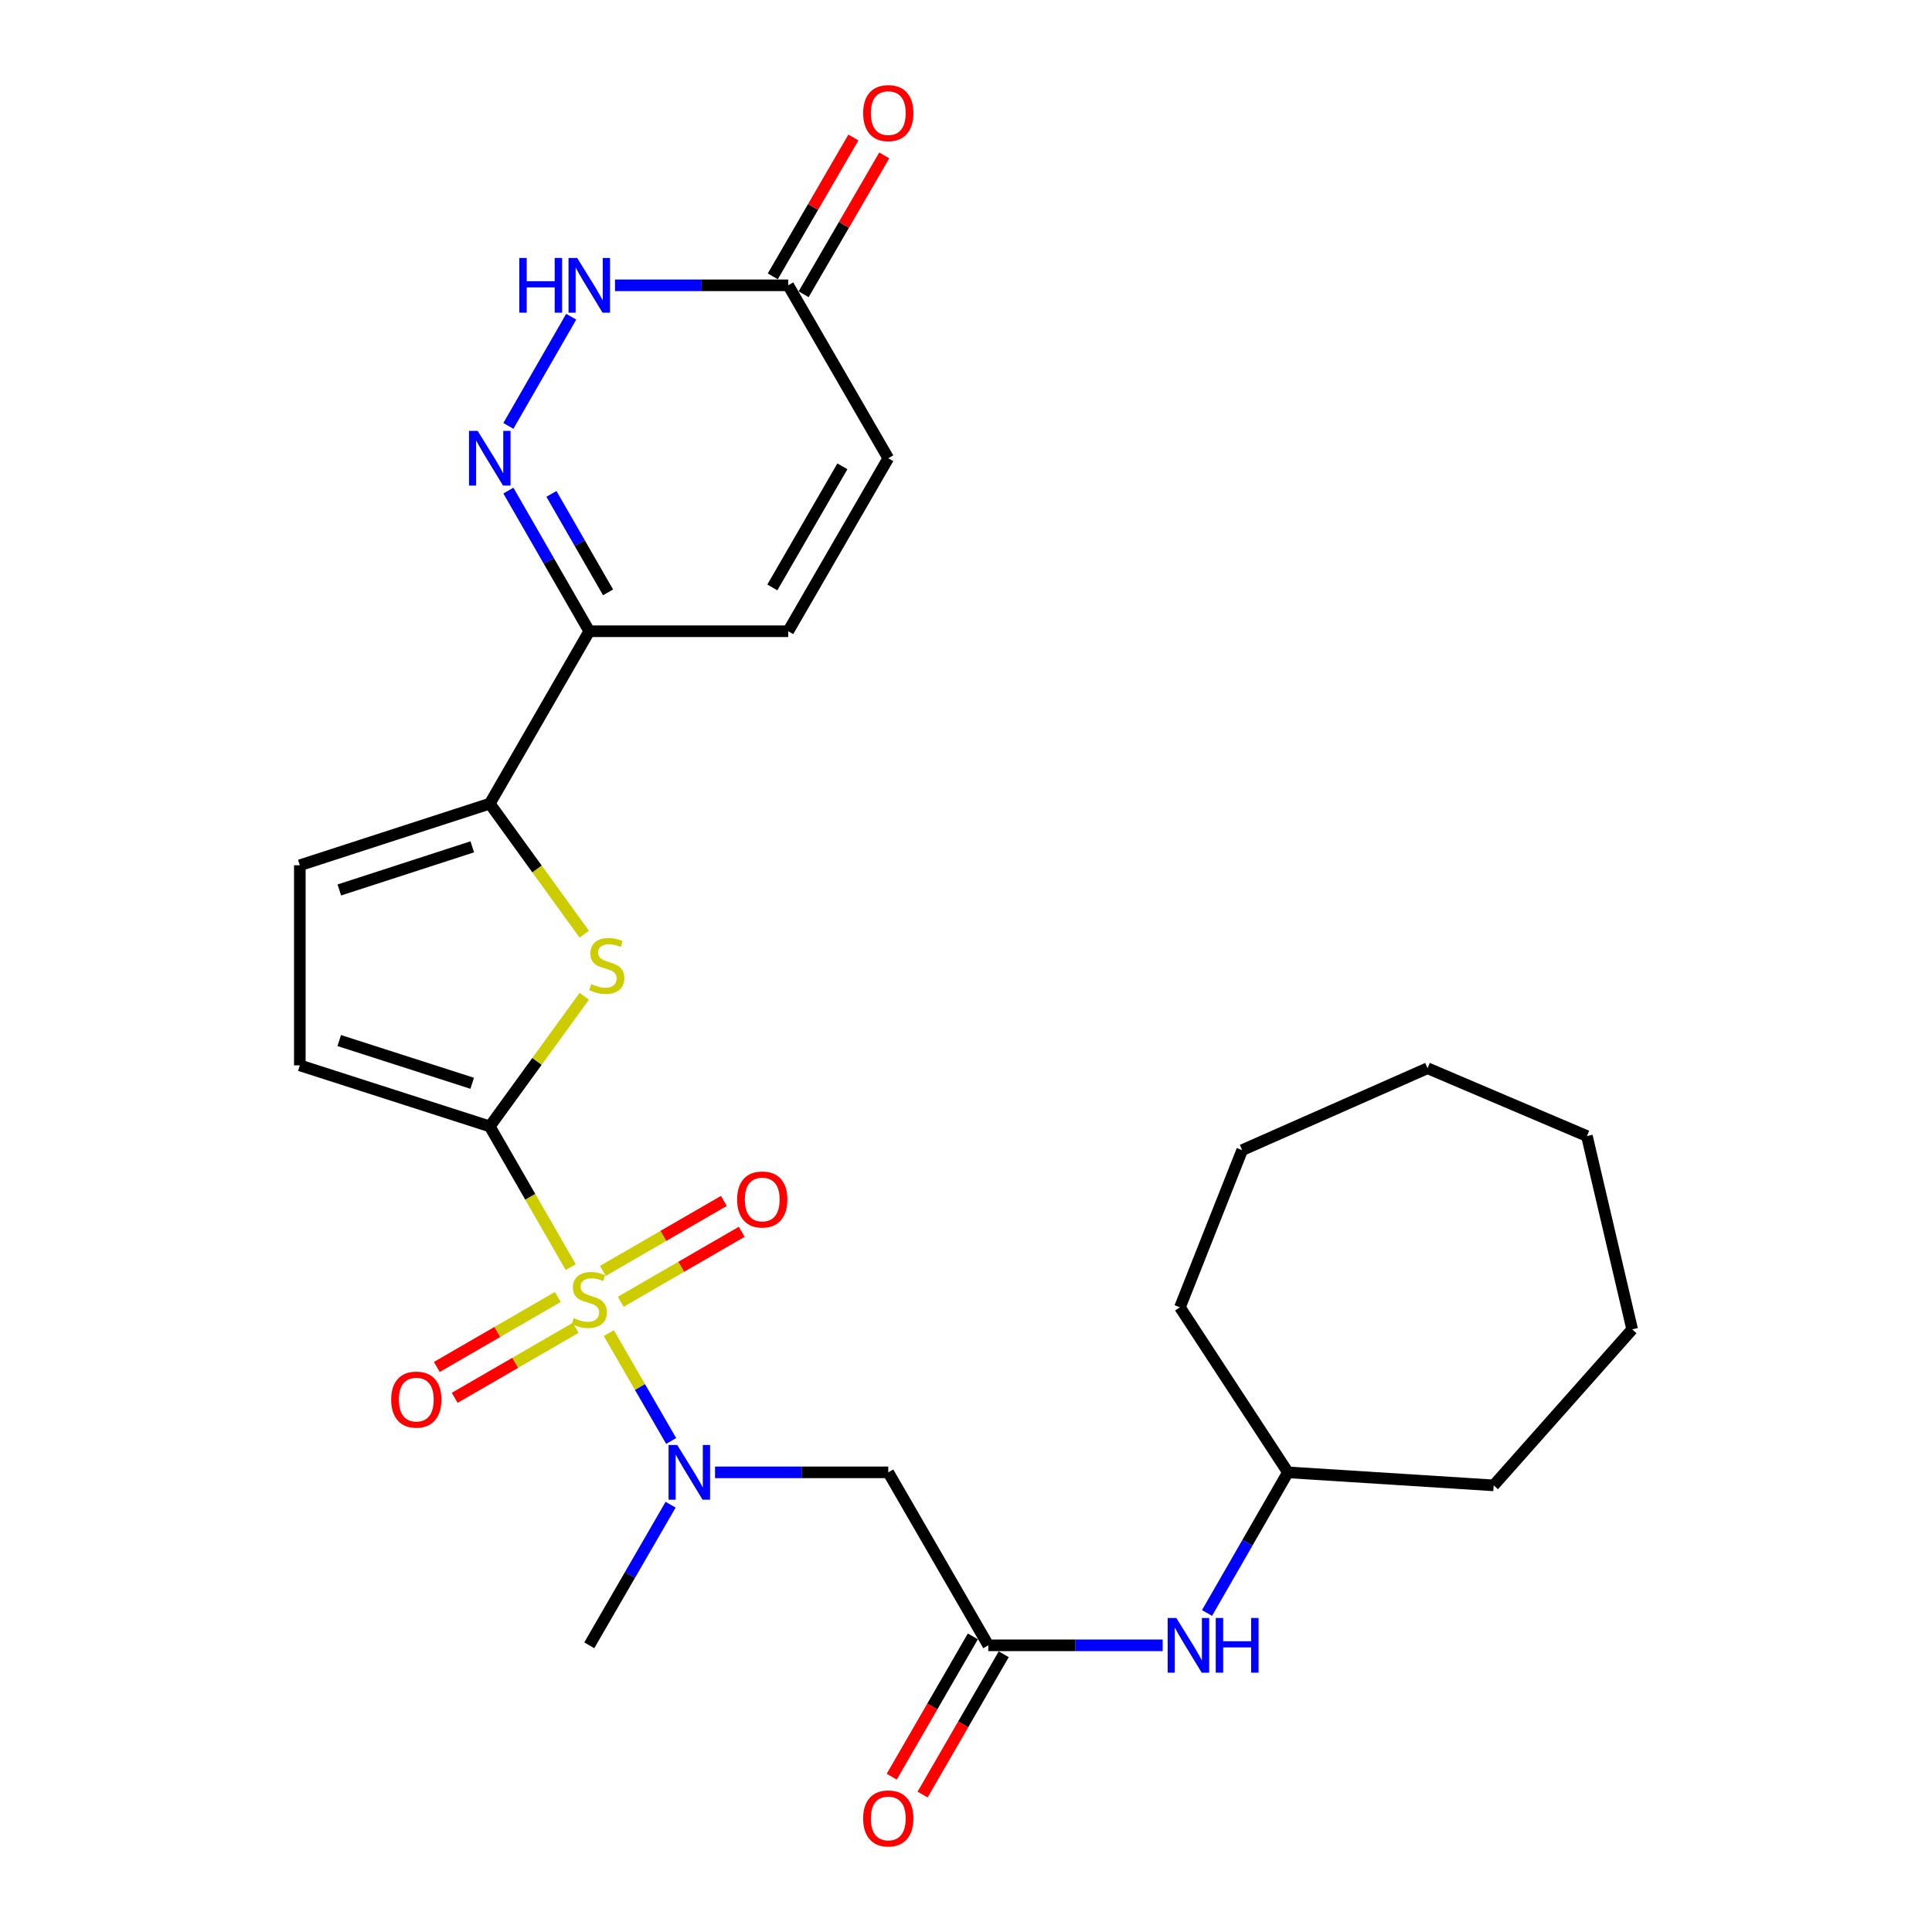 <?xml version='1.0' encoding='iso-8859-1'?>
<svg version='1.1' baseProfile='full'
              xmlns='http://www.w3.org/2000/svg'
                      xmlns:rdkit='http://www.rdkit.org/xml'
                      xmlns:xlink='http://www.w3.org/1999/xlink'
                  xml:space='preserve'
width='1000px' height='1000px' viewBox='0 0 1000 1000'>
<!-- END OF HEADER -->
<rect style='opacity:1.0;fill:#FFFFFF;stroke:none' width='1000' height='1000' x='0' y='0'> </rect>
<path class='bond-0' d='M 295.398,655.852 L 274.45,619.438' style='fill:none;fill-rule:evenodd;stroke:#CCCC00;stroke-width:6px;stroke-linecap:butt;stroke-linejoin:miter;stroke-opacity:1' />
<path class='bond-0' d='M 274.45,619.438 L 253.501,583.023' style='fill:none;fill-rule:evenodd;stroke:#000000;stroke-width:6px;stroke-linecap:butt;stroke-linejoin:miter;stroke-opacity:1' />
<path class='bond-4' d='M 315.108,690.02 L 331.252,717.932' style='fill:none;fill-rule:evenodd;stroke:#CCCC00;stroke-width:6px;stroke-linecap:butt;stroke-linejoin:miter;stroke-opacity:1' />
<path class='bond-4' d='M 331.252,717.932 L 347.395,745.844' style='fill:none;fill-rule:evenodd;stroke:#0000FF;stroke-width:6px;stroke-linecap:butt;stroke-linejoin:miter;stroke-opacity:1' />
<path class='bond-13' d='M 321.294,673.799 L 352.603,655.691' style='fill:none;fill-rule:evenodd;stroke:#CCCC00;stroke-width:6px;stroke-linecap:butt;stroke-linejoin:miter;stroke-opacity:1' />
<path class='bond-13' d='M 352.603,655.691 L 383.911,637.583' style='fill:none;fill-rule:evenodd;stroke:#FF0000;stroke-width:6px;stroke-linecap:butt;stroke-linejoin:miter;stroke-opacity:1' />
<path class='bond-13' d='M 312.05,657.816 L 343.359,639.708' style='fill:none;fill-rule:evenodd;stroke:#CCCC00;stroke-width:6px;stroke-linecap:butt;stroke-linejoin:miter;stroke-opacity:1' />
<path class='bond-13' d='M 343.359,639.708 L 374.667,621.6' style='fill:none;fill-rule:evenodd;stroke:#FF0000;stroke-width:6px;stroke-linecap:butt;stroke-linejoin:miter;stroke-opacity:1' />
<path class='bond-14' d='M 288.718,671.311 L 257.41,689.423' style='fill:none;fill-rule:evenodd;stroke:#CCCC00;stroke-width:6px;stroke-linecap:butt;stroke-linejoin:miter;stroke-opacity:1' />
<path class='bond-14' d='M 257.41,689.423 L 226.101,707.534' style='fill:none;fill-rule:evenodd;stroke:#FF0000;stroke-width:6px;stroke-linecap:butt;stroke-linejoin:miter;stroke-opacity:1' />
<path class='bond-14' d='M 297.964,687.294 L 266.655,705.406' style='fill:none;fill-rule:evenodd;stroke:#CCCC00;stroke-width:6px;stroke-linecap:butt;stroke-linejoin:miter;stroke-opacity:1' />
<path class='bond-14' d='M 266.655,705.406 L 235.347,723.517' style='fill:none;fill-rule:evenodd;stroke:#FF0000;stroke-width:6px;stroke-linecap:butt;stroke-linejoin:miter;stroke-opacity:1' />
<path class='bond-1' d='M 253.501,583.023 L 277.95,549.359' style='fill:none;fill-rule:evenodd;stroke:#000000;stroke-width:6px;stroke-linecap:butt;stroke-linejoin:miter;stroke-opacity:1' />
<path class='bond-1' d='M 277.95,549.359 L 302.398,515.696' style='fill:none;fill-rule:evenodd;stroke:#CCCC00;stroke-width:6px;stroke-linecap:butt;stroke-linejoin:miter;stroke-opacity:1' />
<path class='bond-8' d='M 253.501,583.023 L 155.189,551.428' style='fill:none;fill-rule:evenodd;stroke:#000000;stroke-width:6px;stroke-linecap:butt;stroke-linejoin:miter;stroke-opacity:1' />
<path class='bond-8' d='M 244.404,560.705 L 175.585,538.589' style='fill:none;fill-rule:evenodd;stroke:#000000;stroke-width:6px;stroke-linecap:butt;stroke-linejoin:miter;stroke-opacity:1' />
<path class='bond-3' d='M 302.392,483.531 L 277.947,449.752' style='fill:none;fill-rule:evenodd;stroke:#CCCC00;stroke-width:6px;stroke-linecap:butt;stroke-linejoin:miter;stroke-opacity:1' />
<path class='bond-3' d='M 277.947,449.752 L 253.501,415.972' style='fill:none;fill-rule:evenodd;stroke:#000000;stroke-width:6px;stroke-linecap:butt;stroke-linejoin:miter;stroke-opacity:1' />
<path class='bond-2' d='M 263.132,253.929 L 284.069,290.328' style='fill:none;fill-rule:evenodd;stroke:#0000FF;stroke-width:6px;stroke-linecap:butt;stroke-linejoin:miter;stroke-opacity:1' />
<path class='bond-2' d='M 284.069,290.328 L 305.007,326.728' style='fill:none;fill-rule:evenodd;stroke:#000000;stroke-width:6px;stroke-linecap:butt;stroke-linejoin:miter;stroke-opacity:1' />
<path class='bond-2' d='M 285.418,255.642 L 300.075,281.122' style='fill:none;fill-rule:evenodd;stroke:#0000FF;stroke-width:6px;stroke-linecap:butt;stroke-linejoin:miter;stroke-opacity:1' />
<path class='bond-2' d='M 300.075,281.122 L 314.731,306.602' style='fill:none;fill-rule:evenodd;stroke:#000000;stroke-width:6px;stroke-linecap:butt;stroke-linejoin:miter;stroke-opacity:1' />
<path class='bond-6' d='M 263.135,220.445 L 295.651,163.934' style='fill:none;fill-rule:evenodd;stroke:#0000FF;stroke-width:6px;stroke-linecap:butt;stroke-linejoin:miter;stroke-opacity:1' />
<path class='bond-5' d='M 253.501,415.972 L 305.007,326.728' style='fill:none;fill-rule:evenodd;stroke:#000000;stroke-width:6px;stroke-linecap:butt;stroke-linejoin:miter;stroke-opacity:1' />
<path class='bond-27' d='M 253.501,415.972 L 155.189,447.864' style='fill:none;fill-rule:evenodd;stroke:#000000;stroke-width:6px;stroke-linecap:butt;stroke-linejoin:miter;stroke-opacity:1' />
<path class='bond-27' d='M 244.452,438.319 L 175.633,460.644' style='fill:none;fill-rule:evenodd;stroke:#000000;stroke-width:6px;stroke-linecap:butt;stroke-linejoin:miter;stroke-opacity:1' />
<path class='bond-7' d='M 370.103,762.086 L 414.936,762.086' style='fill:none;fill-rule:evenodd;stroke:#0000FF;stroke-width:6px;stroke-linecap:butt;stroke-linejoin:miter;stroke-opacity:1' />
<path class='bond-7' d='M 414.936,762.086 L 459.768,762.086' style='fill:none;fill-rule:evenodd;stroke:#000000;stroke-width:6px;stroke-linecap:butt;stroke-linejoin:miter;stroke-opacity:1' />
<path class='bond-20' d='M 347.104,778.831 L 326.055,815.224' style='fill:none;fill-rule:evenodd;stroke:#0000FF;stroke-width:6px;stroke-linecap:butt;stroke-linejoin:miter;stroke-opacity:1' />
<path class='bond-20' d='M 326.055,815.224 L 305.007,851.617' style='fill:none;fill-rule:evenodd;stroke:#000000;stroke-width:6px;stroke-linecap:butt;stroke-linejoin:miter;stroke-opacity:1' />
<path class='bond-12' d='M 305.007,326.728 L 407.976,326.728' style='fill:none;fill-rule:evenodd;stroke:#000000;stroke-width:6px;stroke-linecap:butt;stroke-linejoin:miter;stroke-opacity:1' />
<path class='bond-28' d='M 318.321,147.675 L 363.148,147.675' style='fill:none;fill-rule:evenodd;stroke:#0000FF;stroke-width:6px;stroke-linecap:butt;stroke-linejoin:miter;stroke-opacity:1' />
<path class='bond-28' d='M 363.148,147.675 L 407.976,147.675' style='fill:none;fill-rule:evenodd;stroke:#000000;stroke-width:6px;stroke-linecap:butt;stroke-linejoin:miter;stroke-opacity:1' />
<path class='bond-9' d='M 459.768,762.086 L 511.54,851.617' style='fill:none;fill-rule:evenodd;stroke:#000000;stroke-width:6px;stroke-linecap:butt;stroke-linejoin:miter;stroke-opacity:1' />
<path class='bond-10' d='M 155.189,551.428 L 155.189,447.864' style='fill:none;fill-rule:evenodd;stroke:#000000;stroke-width:6px;stroke-linecap:butt;stroke-linejoin:miter;stroke-opacity:1' />
<path class='bond-16' d='M 511.54,851.617 L 556.668,851.617' style='fill:none;fill-rule:evenodd;stroke:#000000;stroke-width:6px;stroke-linecap:butt;stroke-linejoin:miter;stroke-opacity:1' />
<path class='bond-16' d='M 556.668,851.617 L 601.795,851.617' style='fill:none;fill-rule:evenodd;stroke:#0000FF;stroke-width:6px;stroke-linecap:butt;stroke-linejoin:miter;stroke-opacity:1' />
<path class='bond-17' d='M 503.548,846.995 L 482.551,883.303' style='fill:none;fill-rule:evenodd;stroke:#000000;stroke-width:6px;stroke-linecap:butt;stroke-linejoin:miter;stroke-opacity:1' />
<path class='bond-17' d='M 482.551,883.303 L 461.553,919.611' style='fill:none;fill-rule:evenodd;stroke:#FF0000;stroke-width:6px;stroke-linecap:butt;stroke-linejoin:miter;stroke-opacity:1' />
<path class='bond-17' d='M 519.532,856.239 L 498.535,892.547' style='fill:none;fill-rule:evenodd;stroke:#000000;stroke-width:6px;stroke-linecap:butt;stroke-linejoin:miter;stroke-opacity:1' />
<path class='bond-17' d='M 498.535,892.547 L 477.537,928.855' style='fill:none;fill-rule:evenodd;stroke:#FF0000;stroke-width:6px;stroke-linecap:butt;stroke-linejoin:miter;stroke-opacity:1' />
<path class='bond-11' d='M 407.976,147.675 L 459.768,237.186' style='fill:none;fill-rule:evenodd;stroke:#000000;stroke-width:6px;stroke-linecap:butt;stroke-linejoin:miter;stroke-opacity:1' />
<path class='bond-18' d='M 415.96,152.311 L 436.823,116.373' style='fill:none;fill-rule:evenodd;stroke:#000000;stroke-width:6px;stroke-linecap:butt;stroke-linejoin:miter;stroke-opacity:1' />
<path class='bond-18' d='M 436.823,116.373 L 457.686,80.436' style='fill:none;fill-rule:evenodd;stroke:#FF0000;stroke-width:6px;stroke-linecap:butt;stroke-linejoin:miter;stroke-opacity:1' />
<path class='bond-18' d='M 399.992,143.04 L 420.855,107.103' style='fill:none;fill-rule:evenodd;stroke:#000000;stroke-width:6px;stroke-linecap:butt;stroke-linejoin:miter;stroke-opacity:1' />
<path class='bond-18' d='M 420.855,107.103 L 441.718,71.166' style='fill:none;fill-rule:evenodd;stroke:#FF0000;stroke-width:6px;stroke-linecap:butt;stroke-linejoin:miter;stroke-opacity:1' />
<path class='bond-15' d='M 407.976,326.728 L 459.768,237.186' style='fill:none;fill-rule:evenodd;stroke:#000000;stroke-width:6px;stroke-linecap:butt;stroke-linejoin:miter;stroke-opacity:1' />
<path class='bond-15' d='M 399.762,304.052 L 436.016,241.373' style='fill:none;fill-rule:evenodd;stroke:#000000;stroke-width:6px;stroke-linecap:butt;stroke-linejoin:miter;stroke-opacity:1' />
<path class='bond-19' d='M 624.756,834.875 L 645.693,798.48' style='fill:none;fill-rule:evenodd;stroke:#0000FF;stroke-width:6px;stroke-linecap:butt;stroke-linejoin:miter;stroke-opacity:1' />
<path class='bond-19' d='M 645.693,798.48 L 666.63,762.086' style='fill:none;fill-rule:evenodd;stroke:#000000;stroke-width:6px;stroke-linecap:butt;stroke-linejoin:miter;stroke-opacity:1' />
<path class='bond-21' d='M 666.63,762.086 L 773.118,768.825' style='fill:none;fill-rule:evenodd;stroke:#000000;stroke-width:6px;stroke-linecap:butt;stroke-linejoin:miter;stroke-opacity:1' />
<path class='bond-22' d='M 666.63,762.086 L 610.735,676.668' style='fill:none;fill-rule:evenodd;stroke:#000000;stroke-width:6px;stroke-linecap:butt;stroke-linejoin:miter;stroke-opacity:1' />
<path class='bond-23' d='M 773.118,768.825 L 844.811,688.075' style='fill:none;fill-rule:evenodd;stroke:#000000;stroke-width:6px;stroke-linecap:butt;stroke-linejoin:miter;stroke-opacity:1' />
<path class='bond-24' d='M 610.735,676.668 L 642.945,595.312' style='fill:none;fill-rule:evenodd;stroke:#000000;stroke-width:6px;stroke-linecap:butt;stroke-linejoin:miter;stroke-opacity:1' />
<path class='bond-25' d='M 844.811,688.075 L 821.392,588.019' style='fill:none;fill-rule:evenodd;stroke:#000000;stroke-width:6px;stroke-linecap:butt;stroke-linejoin:miter;stroke-opacity:1' />
<path class='bond-26' d='M 642.945,595.312 L 738.887,552.916' style='fill:none;fill-rule:evenodd;stroke:#000000;stroke-width:6px;stroke-linecap:butt;stroke-linejoin:miter;stroke-opacity:1' />
<path class='bond-29' d='M 821.392,588.019 L 738.887,552.916' style='fill:none;fill-rule:evenodd;stroke:#000000;stroke-width:6px;stroke-linecap:butt;stroke-linejoin:miter;stroke-opacity:1' />
<path  class='atom-0' d='M 297.007 682.274
Q 297.327 682.394, 298.647 682.954
Q 299.967 683.514, 301.407 683.874
Q 302.887 684.194, 304.327 684.194
Q 307.007 684.194, 308.567 682.914
Q 310.127 681.594, 310.127 679.314
Q 310.127 677.754, 309.327 676.794
Q 308.567 675.834, 307.367 675.314
Q 306.167 674.794, 304.167 674.194
Q 301.647 673.434, 300.127 672.714
Q 298.647 671.994, 297.567 670.474
Q 296.527 668.954, 296.527 666.394
Q 296.527 662.834, 298.927 660.634
Q 301.367 658.434, 306.167 658.434
Q 309.447 658.434, 313.167 659.994
L 312.247 663.074
Q 308.847 661.674, 306.287 661.674
Q 303.527 661.674, 302.007 662.834
Q 300.487 663.954, 300.527 665.914
Q 300.527 667.434, 301.287 668.354
Q 302.087 669.274, 303.207 669.794
Q 304.367 670.314, 306.287 670.914
Q 308.847 671.714, 310.367 672.514
Q 311.887 673.314, 312.967 674.954
Q 314.087 676.554, 314.087 679.314
Q 314.087 683.234, 311.447 685.354
Q 308.847 687.434, 304.487 687.434
Q 301.967 687.434, 300.047 686.874
Q 298.167 686.354, 295.927 685.434
L 297.007 682.274
' fill='#CCCC00'/>
<path  class='atom-2' d='M 306.054 509.366
Q 306.374 509.486, 307.694 510.046
Q 309.014 510.606, 310.454 510.966
Q 311.934 511.286, 313.374 511.286
Q 316.054 511.286, 317.614 510.006
Q 319.174 508.686, 319.174 506.406
Q 319.174 504.846, 318.374 503.886
Q 317.614 502.926, 316.414 502.406
Q 315.214 501.886, 313.214 501.286
Q 310.694 500.526, 309.174 499.806
Q 307.694 499.086, 306.614 497.566
Q 305.574 496.046, 305.574 493.486
Q 305.574 489.926, 307.974 487.726
Q 310.414 485.526, 315.214 485.526
Q 318.494 485.526, 322.214 487.086
L 321.294 490.166
Q 317.894 488.766, 315.334 488.766
Q 312.574 488.766, 311.054 489.926
Q 309.534 491.046, 309.574 493.006
Q 309.574 494.526, 310.334 495.446
Q 311.134 496.366, 312.254 496.886
Q 313.414 497.406, 315.334 498.006
Q 317.894 498.806, 319.414 499.606
Q 320.934 500.406, 322.014 502.046
Q 323.134 503.646, 323.134 506.406
Q 323.134 510.326, 320.494 512.446
Q 317.894 514.526, 313.534 514.526
Q 311.014 514.526, 309.094 513.966
Q 307.214 513.446, 304.974 512.526
L 306.054 509.366
' fill='#CCCC00'/>
<path  class='atom-3' d='M 247.241 223.026
L 256.521 238.026
Q 257.441 239.506, 258.921 242.186
Q 260.401 244.866, 260.481 245.026
L 260.481 223.026
L 264.241 223.026
L 264.241 251.346
L 260.361 251.346
L 250.401 234.946
Q 249.241 233.026, 248.001 230.826
Q 246.801 228.626, 246.441 227.946
L 246.441 251.346
L 242.761 251.346
L 242.761 223.026
L 247.241 223.026
' fill='#0000FF'/>
<path  class='atom-5' d='M 350.529 747.926
L 359.809 762.926
Q 360.729 764.406, 362.209 767.086
Q 363.689 769.766, 363.769 769.926
L 363.769 747.926
L 367.529 747.926
L 367.529 776.246
L 363.649 776.246
L 353.689 759.846
Q 352.529 757.926, 351.289 755.726
Q 350.089 753.526, 349.729 752.846
L 349.729 776.246
L 346.049 776.246
L 346.049 747.926
L 350.529 747.926
' fill='#0000FF'/>
<path  class='atom-7' d='M 268.787 133.515
L 272.627 133.515
L 272.627 145.555
L 287.107 145.555
L 287.107 133.515
L 290.947 133.515
L 290.947 161.835
L 287.107 161.835
L 287.107 148.755
L 272.627 148.755
L 272.627 161.835
L 268.787 161.835
L 268.787 133.515
' fill='#0000FF'/>
<path  class='atom-7' d='M 298.747 133.515
L 308.027 148.515
Q 308.947 149.995, 310.427 152.675
Q 311.907 155.355, 311.987 155.515
L 311.987 133.515
L 315.747 133.515
L 315.747 161.835
L 311.867 161.835
L 301.907 145.435
Q 300.747 143.515, 299.507 141.315
Q 298.307 139.115, 297.947 138.435
L 297.947 161.835
L 294.267 161.835
L 294.267 133.515
L 298.747 133.515
' fill='#0000FF'/>
<path  class='atom-14' d='M 381.538 620.852
Q 381.538 614.052, 384.898 610.252
Q 388.258 606.452, 394.538 606.452
Q 400.818 606.452, 404.178 610.252
Q 407.538 614.052, 407.538 620.852
Q 407.538 627.732, 404.138 631.652
Q 400.738 635.532, 394.538 635.532
Q 388.298 635.532, 384.898 631.652
Q 381.538 627.772, 381.538 620.852
M 394.538 632.332
Q 398.858 632.332, 401.178 629.452
Q 403.538 626.532, 403.538 620.852
Q 403.538 615.292, 401.178 612.492
Q 398.858 609.652, 394.538 609.652
Q 390.218 609.652, 387.858 612.452
Q 385.538 615.252, 385.538 620.852
Q 385.538 626.572, 387.858 629.452
Q 390.218 632.332, 394.538 632.332
' fill='#FF0000'/>
<path  class='atom-15' d='M 202.475 724.427
Q 202.475 717.627, 205.835 713.827
Q 209.195 710.027, 215.475 710.027
Q 221.755 710.027, 225.115 713.827
Q 228.475 717.627, 228.475 724.427
Q 228.475 731.307, 225.075 735.227
Q 221.675 739.107, 215.475 739.107
Q 209.235 739.107, 205.835 735.227
Q 202.475 731.347, 202.475 724.427
M 215.475 735.907
Q 219.795 735.907, 222.115 733.027
Q 224.475 730.107, 224.475 724.427
Q 224.475 718.867, 222.115 716.067
Q 219.795 713.227, 215.475 713.227
Q 211.155 713.227, 208.795 716.027
Q 206.475 718.827, 206.475 724.427
Q 206.475 730.147, 208.795 733.027
Q 211.155 735.907, 215.475 735.907
' fill='#FF0000'/>
<path  class='atom-17' d='M 608.865 837.457
L 618.145 852.457
Q 619.065 853.937, 620.545 856.617
Q 622.025 859.297, 622.105 859.457
L 622.105 837.457
L 625.865 837.457
L 625.865 865.777
L 621.985 865.777
L 612.025 849.377
Q 610.865 847.457, 609.625 845.257
Q 608.425 843.057, 608.065 842.377
L 608.065 865.777
L 604.385 865.777
L 604.385 837.457
L 608.865 837.457
' fill='#0000FF'/>
<path  class='atom-17' d='M 629.265 837.457
L 633.105 837.457
L 633.105 849.497
L 647.585 849.497
L 647.585 837.457
L 651.425 837.457
L 651.425 865.777
L 647.585 865.777
L 647.585 852.697
L 633.105 852.697
L 633.105 865.777
L 629.265 865.777
L 629.265 837.457
' fill='#0000FF'/>
<path  class='atom-18' d='M 446.768 941.218
Q 446.768 934.418, 450.128 930.618
Q 453.488 926.818, 459.768 926.818
Q 466.048 926.818, 469.408 930.618
Q 472.768 934.418, 472.768 941.218
Q 472.768 948.098, 469.368 952.018
Q 465.968 955.898, 459.768 955.898
Q 453.528 955.898, 450.128 952.018
Q 446.768 948.138, 446.768 941.218
M 459.768 952.698
Q 464.088 952.698, 466.408 949.818
Q 468.768 946.898, 468.768 941.218
Q 468.768 935.658, 466.408 932.858
Q 464.088 930.018, 459.768 930.018
Q 455.448 930.018, 453.088 932.818
Q 450.768 935.618, 450.768 941.218
Q 450.768 946.938, 453.088 949.818
Q 455.448 952.698, 459.768 952.698
' fill='#FF0000'/>
<path  class='atom-19' d='M 446.768 58.542
Q 446.768 51.742, 450.128 47.942
Q 453.488 44.142, 459.768 44.142
Q 466.048 44.142, 469.408 47.942
Q 472.768 51.742, 472.768 58.542
Q 472.768 65.422, 469.368 69.342
Q 465.968 73.222, 459.768 73.222
Q 453.528 73.222, 450.128 69.342
Q 446.768 65.462, 446.768 58.542
M 459.768 70.022
Q 464.088 70.022, 466.408 67.142
Q 468.768 64.222, 468.768 58.542
Q 468.768 52.982, 466.408 50.182
Q 464.088 47.342, 459.768 47.342
Q 455.448 47.342, 453.088 50.142
Q 450.768 52.942, 450.768 58.542
Q 450.768 64.262, 453.088 67.142
Q 455.448 70.022, 459.768 70.022
' fill='#FF0000'/>
</svg>
